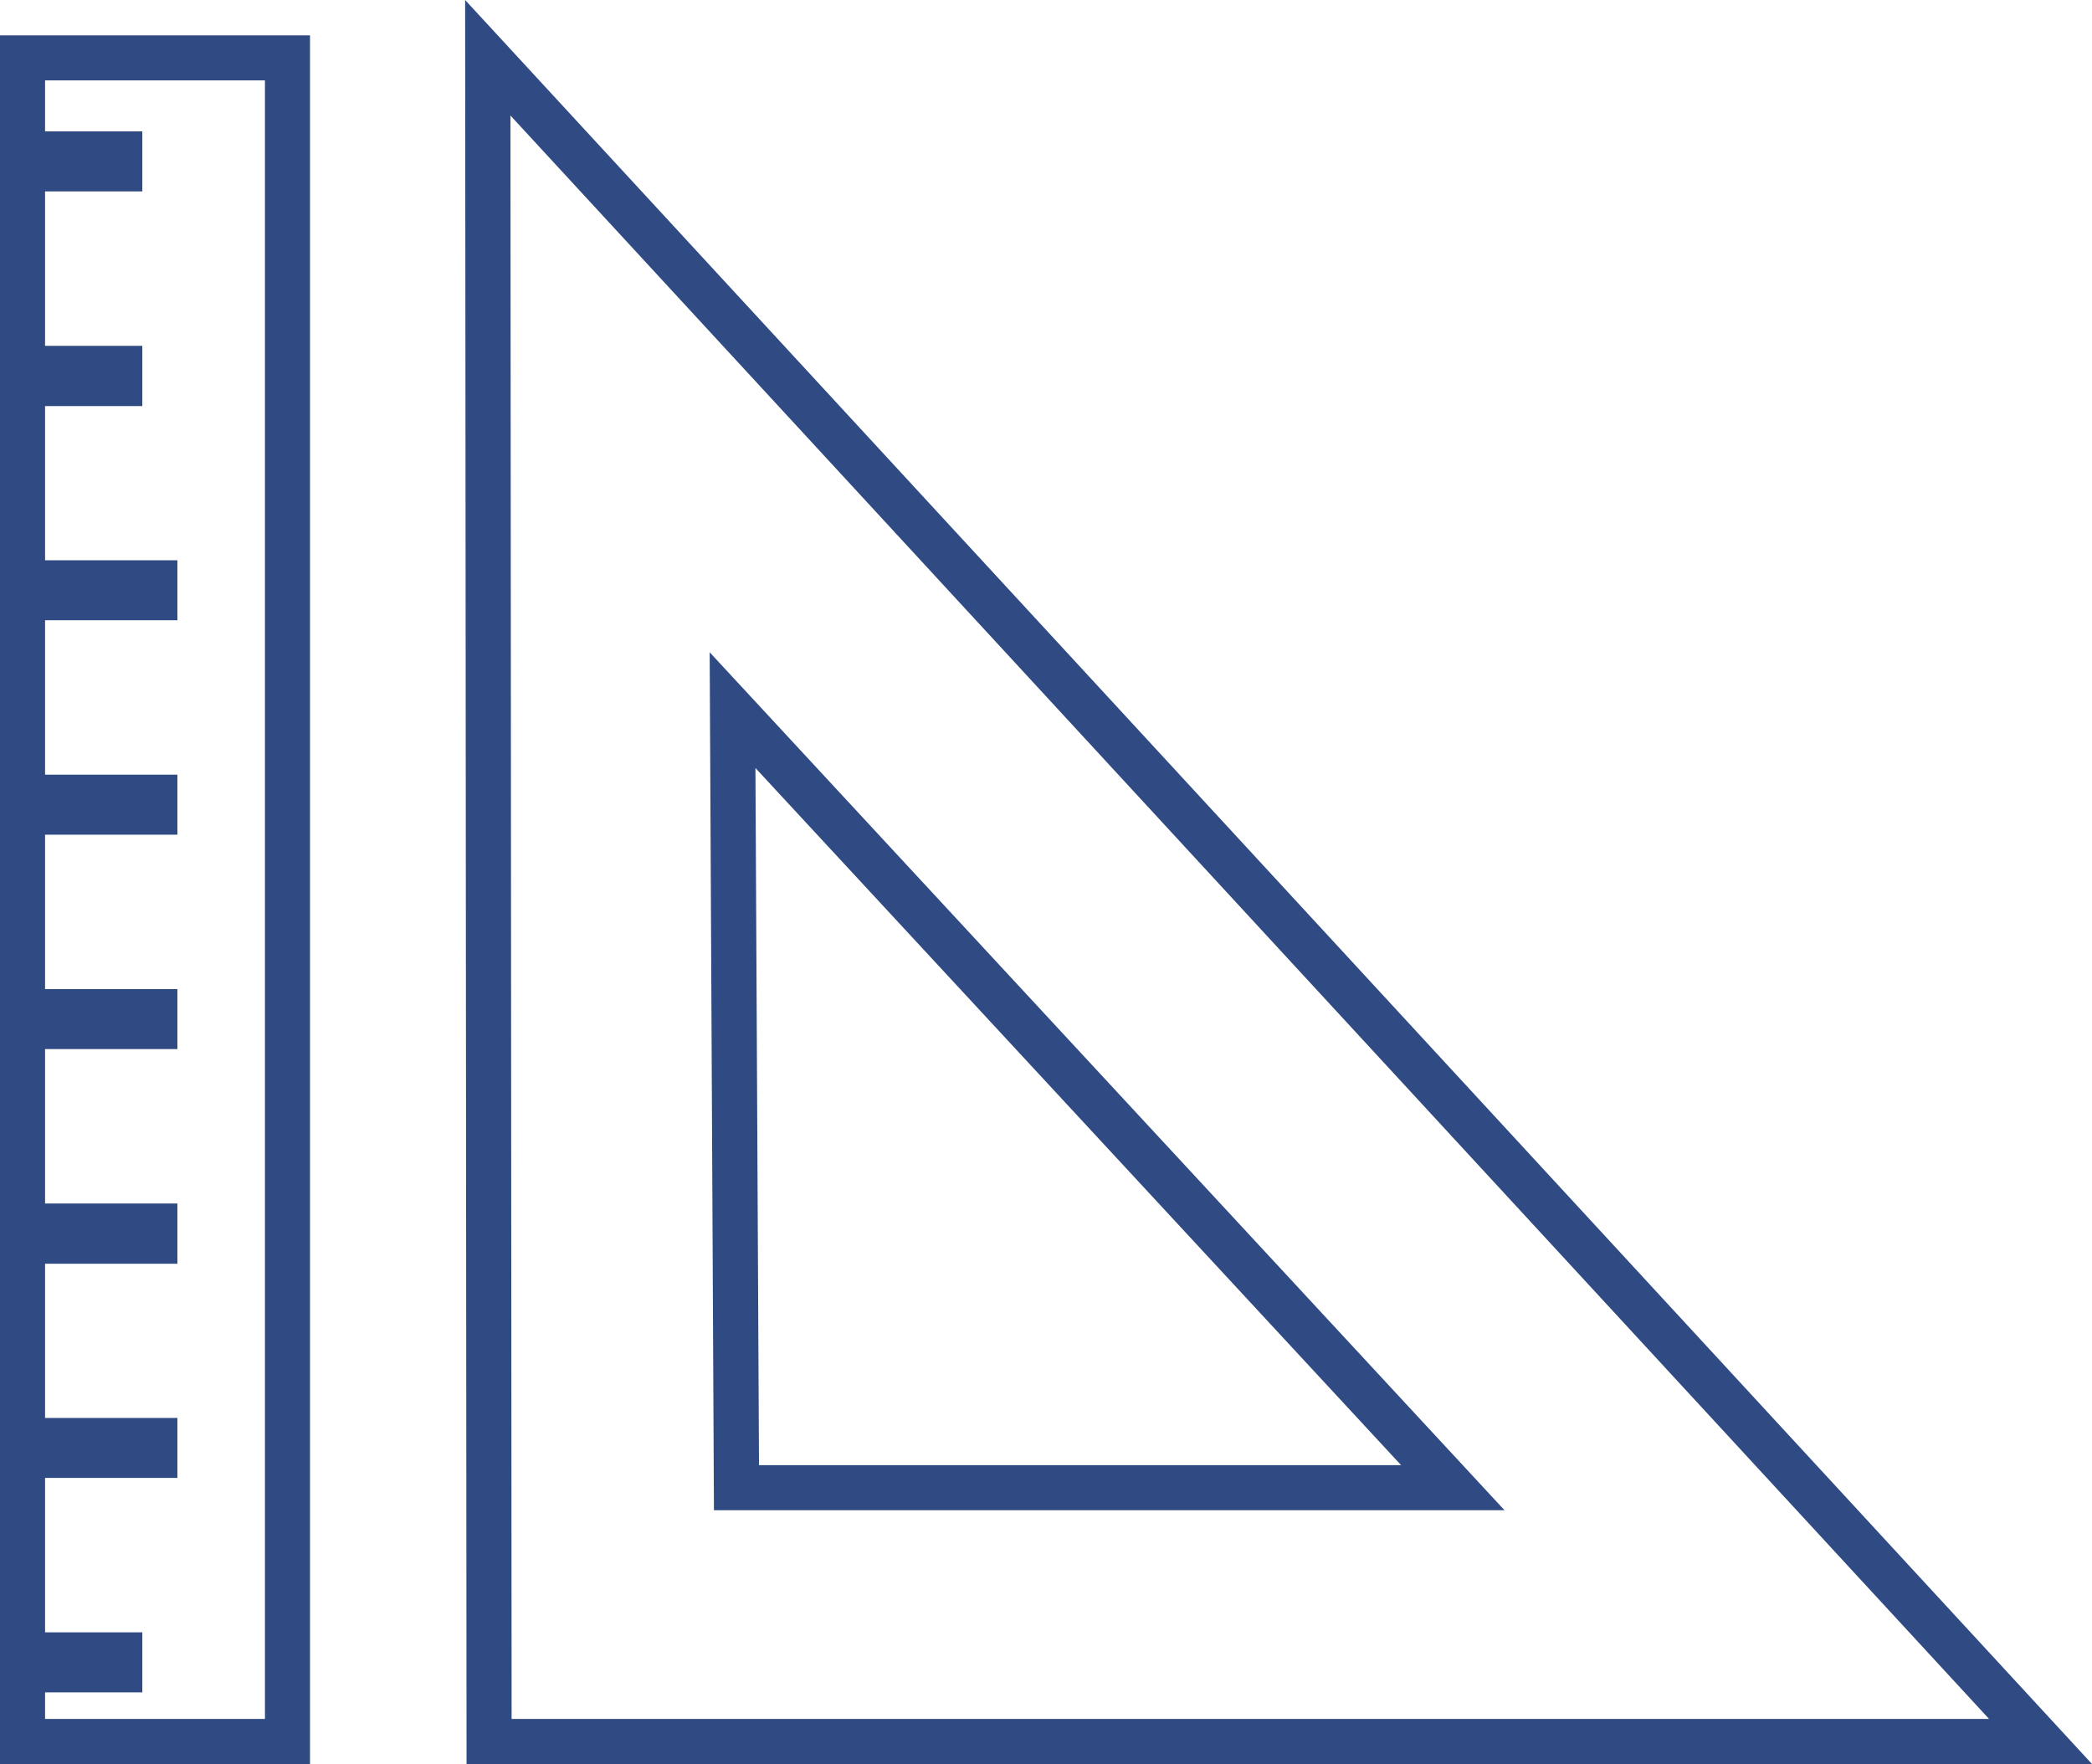 <svg xmlns="http://www.w3.org/2000/svg" viewBox="0 0 88.2 74.37"><defs><style>.cls-1{fill:#304b83;}</style></defs><title>icon--size</title><g id="Layer_2" data-name="Layer 2"><g id="Layer_1-2" data-name="Layer 1"><path class="cls-1" d="M13.07,74.37H0V1.49H13.07ZM1.9,72.47h9.27V3.39H1.9V5.54H6V8.07H1.9v6.51H6v2.54H1.9v6.5H7.48v2.53H1.9v6.51H7.48v2.53H1.9V41.7H7.48v2.53H1.9v6.51H7.48v2.54H1.9v6.5H7.48v2.53H1.9v6.51H6v2.53H1.9Z"/><path class="cls-1" d="M88.2,74.37H19.67L19.61,0Zm-66.63-1.9H83.86L21.52,4.87Zm41.86-8.8H30.1L29.92,27.5ZM32,61.77H59.07L31.85,32.38Z"/></g></g></svg>